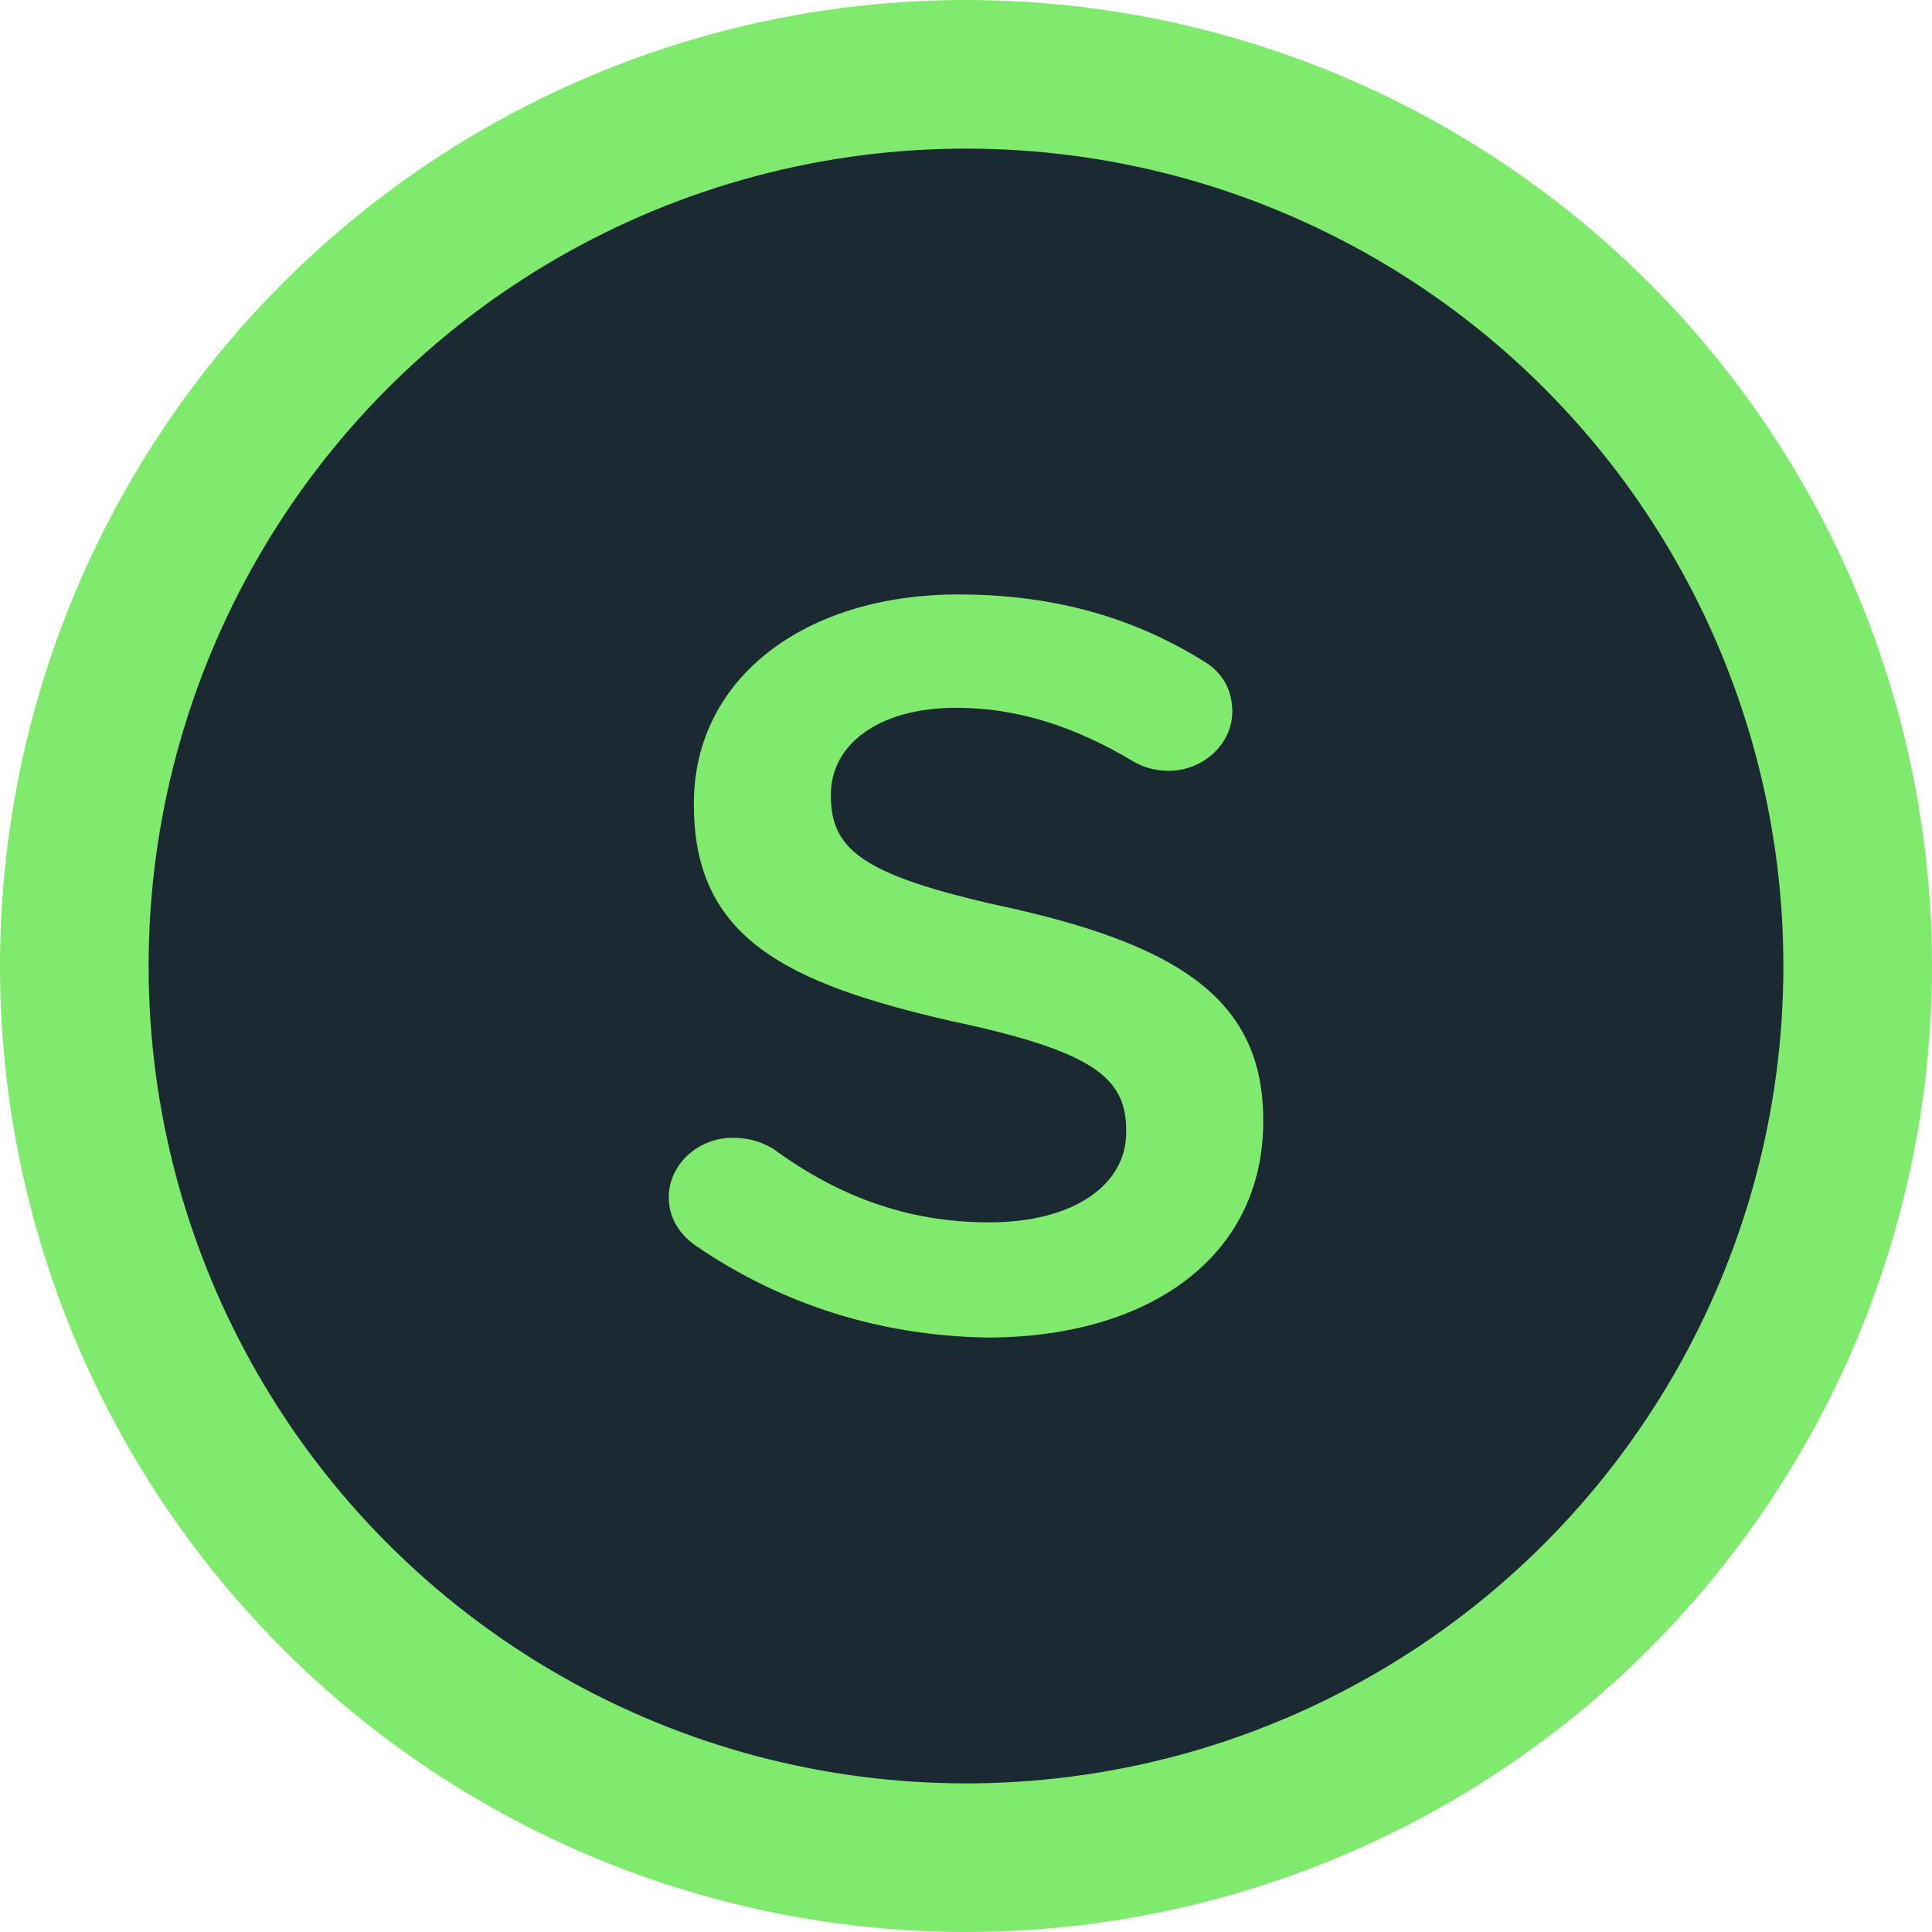 <svg width="26" height="26" viewBox="0 0 26 26" fill="none" xmlns="http://www.w3.org/2000/svg">
<circle cx="13" cy="13" r="12" fill="#1B2A32" stroke="#80EA6E" stroke-width="2"/>
<path d="M9.364 16.765C9.156 16.62 9 16.402 9 16.111C9 15.675 9.39 15.312 9.857 15.312C10.117 15.312 10.273 15.385 10.403 15.458C11.26 16.087 12.195 16.45 13.312 16.45C14.454 16.45 15.156 15.942 15.156 15.24V15.216C15.156 14.513 14.74 14.15 12.792 13.739C10.584 13.23 9.338 12.625 9.338 10.833V10.809C9.338 9.138 10.818 8 12.896 8C14.195 8 15.26 8.315 16.195 8.896C16.403 9.017 16.584 9.235 16.584 9.574C16.584 10.01 16.195 10.373 15.727 10.373C15.546 10.373 15.39 10.325 15.26 10.252C14.454 9.768 13.675 9.525 12.87 9.525C11.805 9.525 11.182 10.034 11.182 10.688V10.712C11.182 11.463 11.649 11.802 13.675 12.237C15.883 12.746 17 13.472 17 15.07V15.094C17 16.91 15.467 18 13.286 18C11.857 17.976 10.533 17.564 9.364 16.765Z" fill="#80EA6E"/>
</svg>
